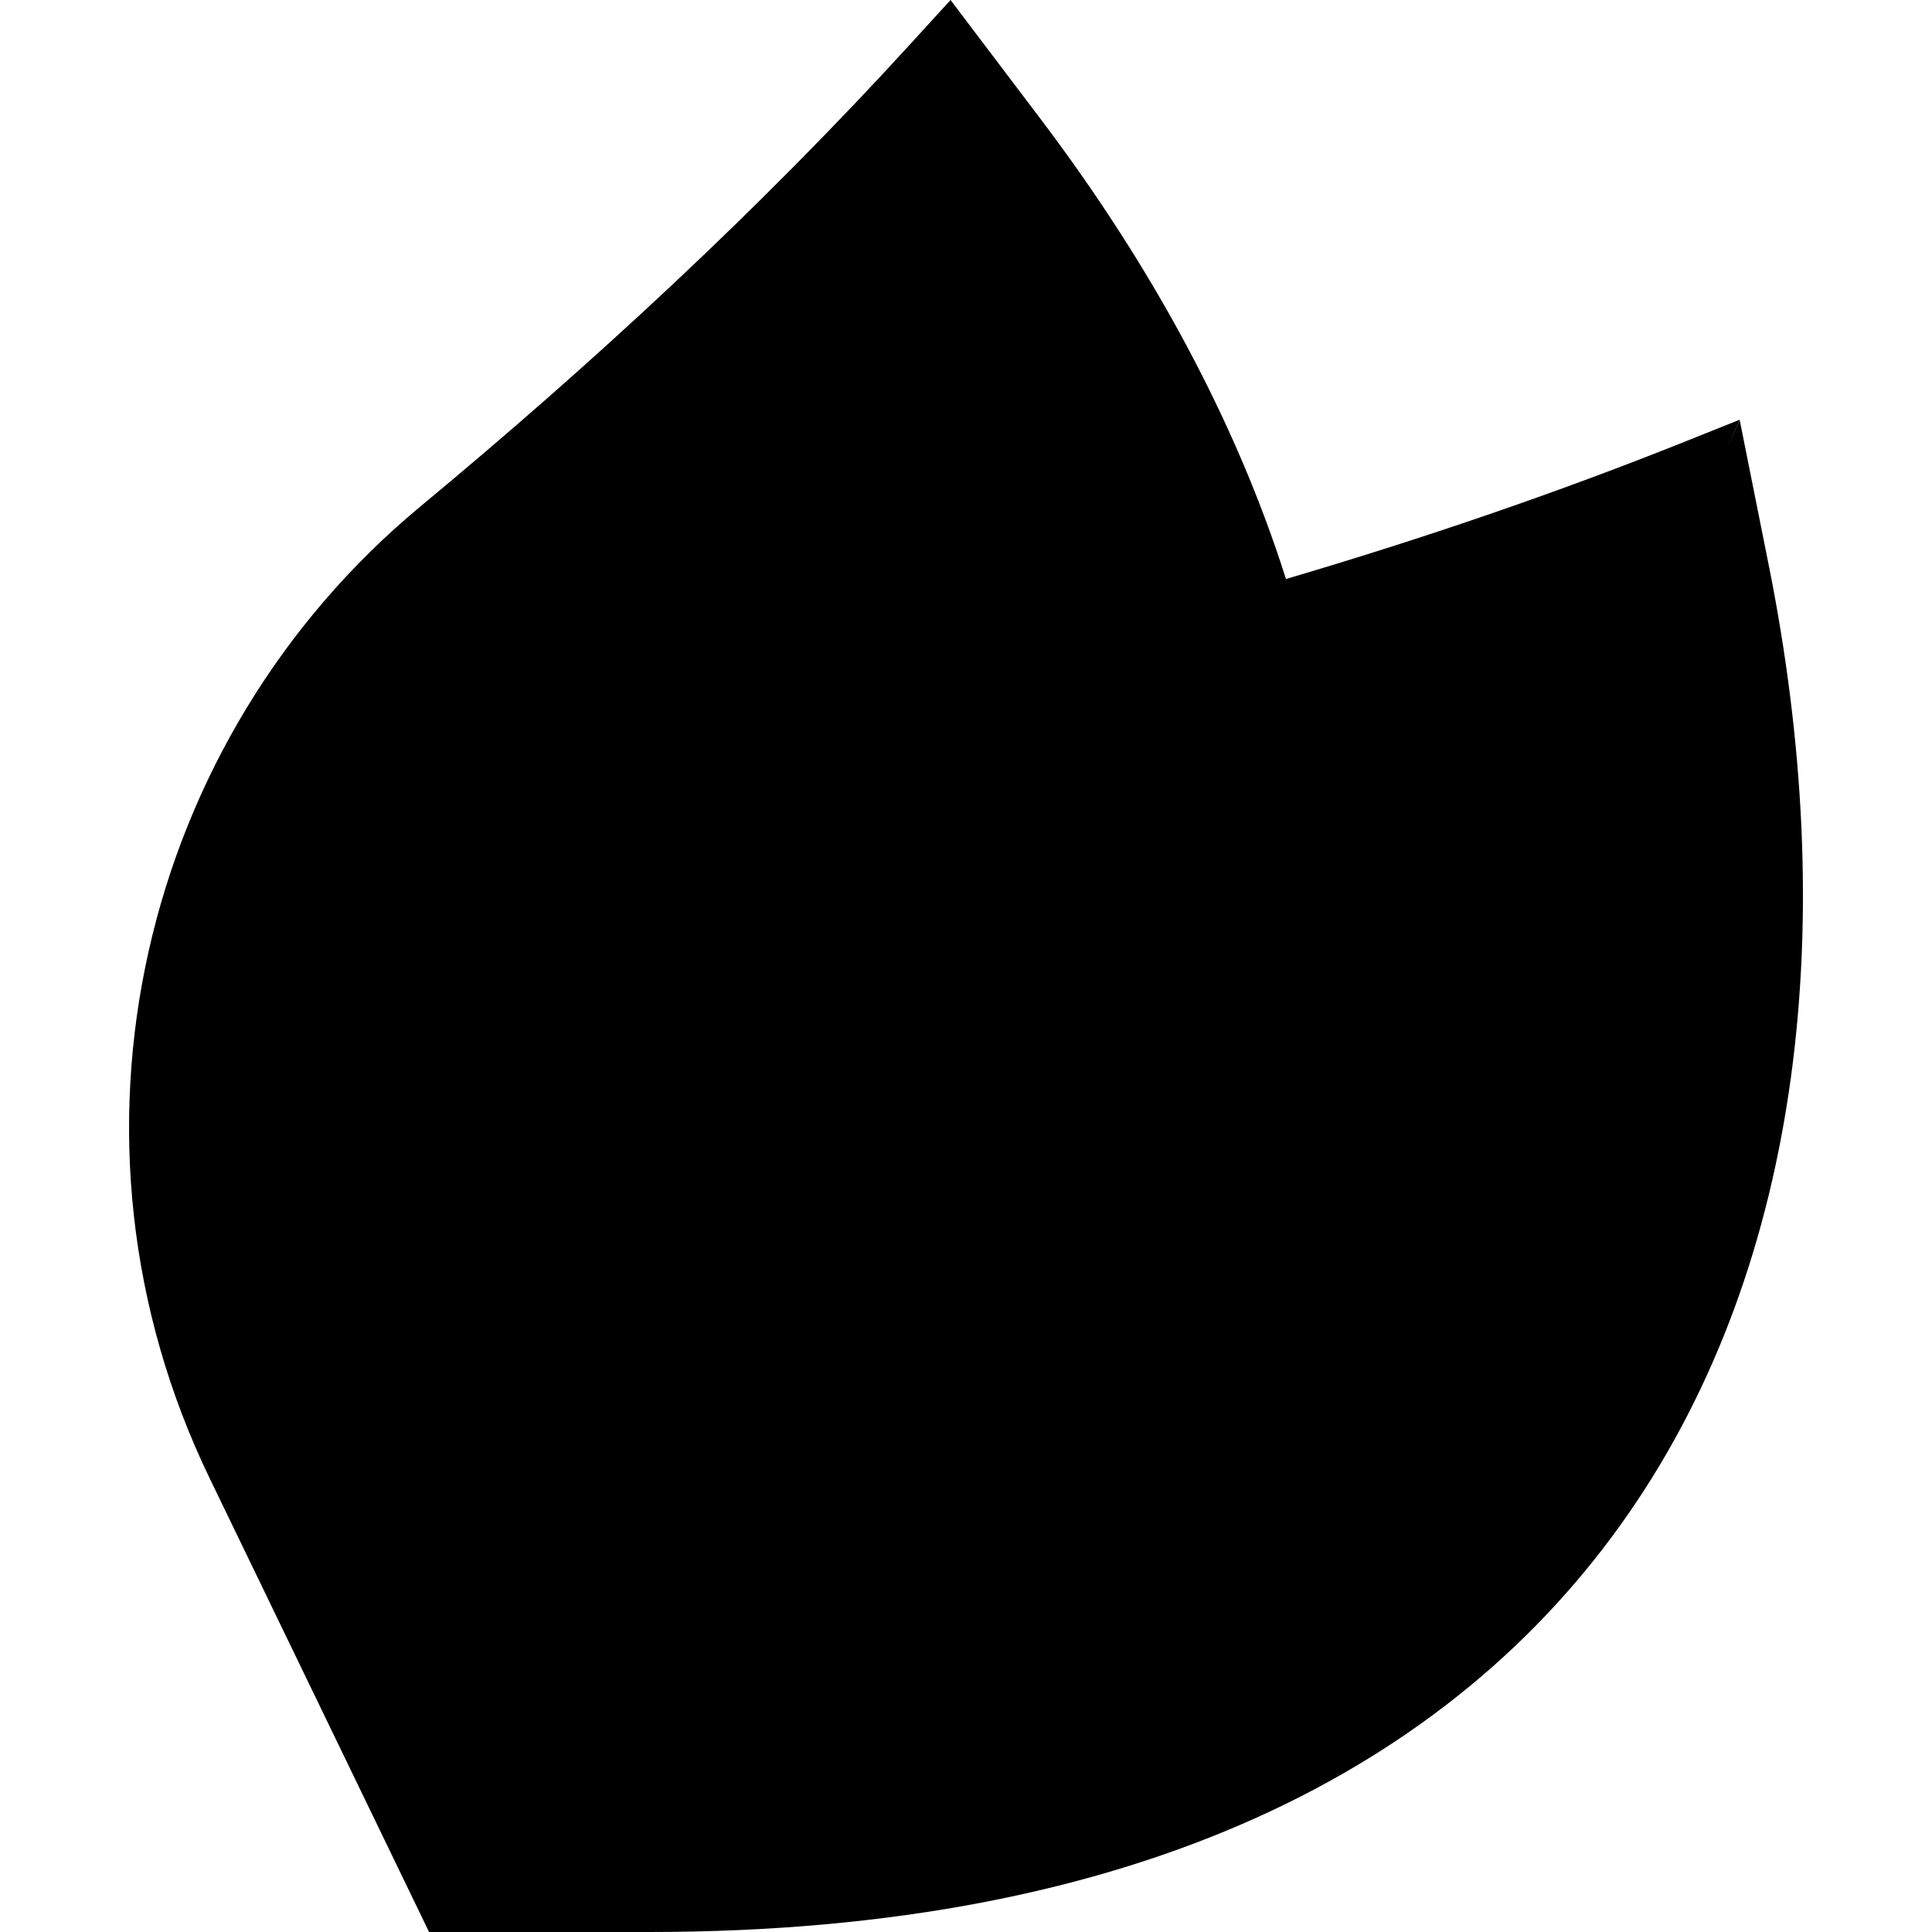 <svg xmlns="http://www.w3.org/2000/svg" version="1.1" xmlns:xlink="http://www.w3.org/1999/xlink" width="90" height="90" viewBox="0 0 512 512" xml:space="preserve" class="absolute"><g><path class="fill-primary/50" d="M113.707 512 55.575 391.792c-43.694-90.351-18.098-196.268 55.842-257.579 46.027-38.166 89.94-78.812 130.239-122.984L251.9 0l23.821 31.473c29.393 38.834 51.822 80.128 65.073 121.97z" opacity="1" fill="oklab(0.835 -0.127 0.044 / 0.5)"></path><path class="fill-primary/60" d="m468.766 149.938-7.743-38.704c-38.269 90.207-136.426 138.139-192.689 200.383C169.942 420.469 113.707 512 113.707 512h58.256c258.928 0 334.274-174.759 296.803-362.062z" opacity="1" data-original="#00cc76" fill="oklab(0.835 -0.127 0.044 / 0.6)"></path><path class="fill-primary" d="m461.022 111.234-14.112 5.649c-34.771 13.919-70.217 25.975-106.117 36.56v.001c-21.412 6.314-42.985 12.104-64.674 17.454-93.258 23.005-162.413 107.214-162.413 207.575V512c.001 0 242.122-152.806 347.316-400.766z" opacity="1" data-original="#a5e887" fill="lab(82.664 -44.586 16.637)"></path></g></svg>